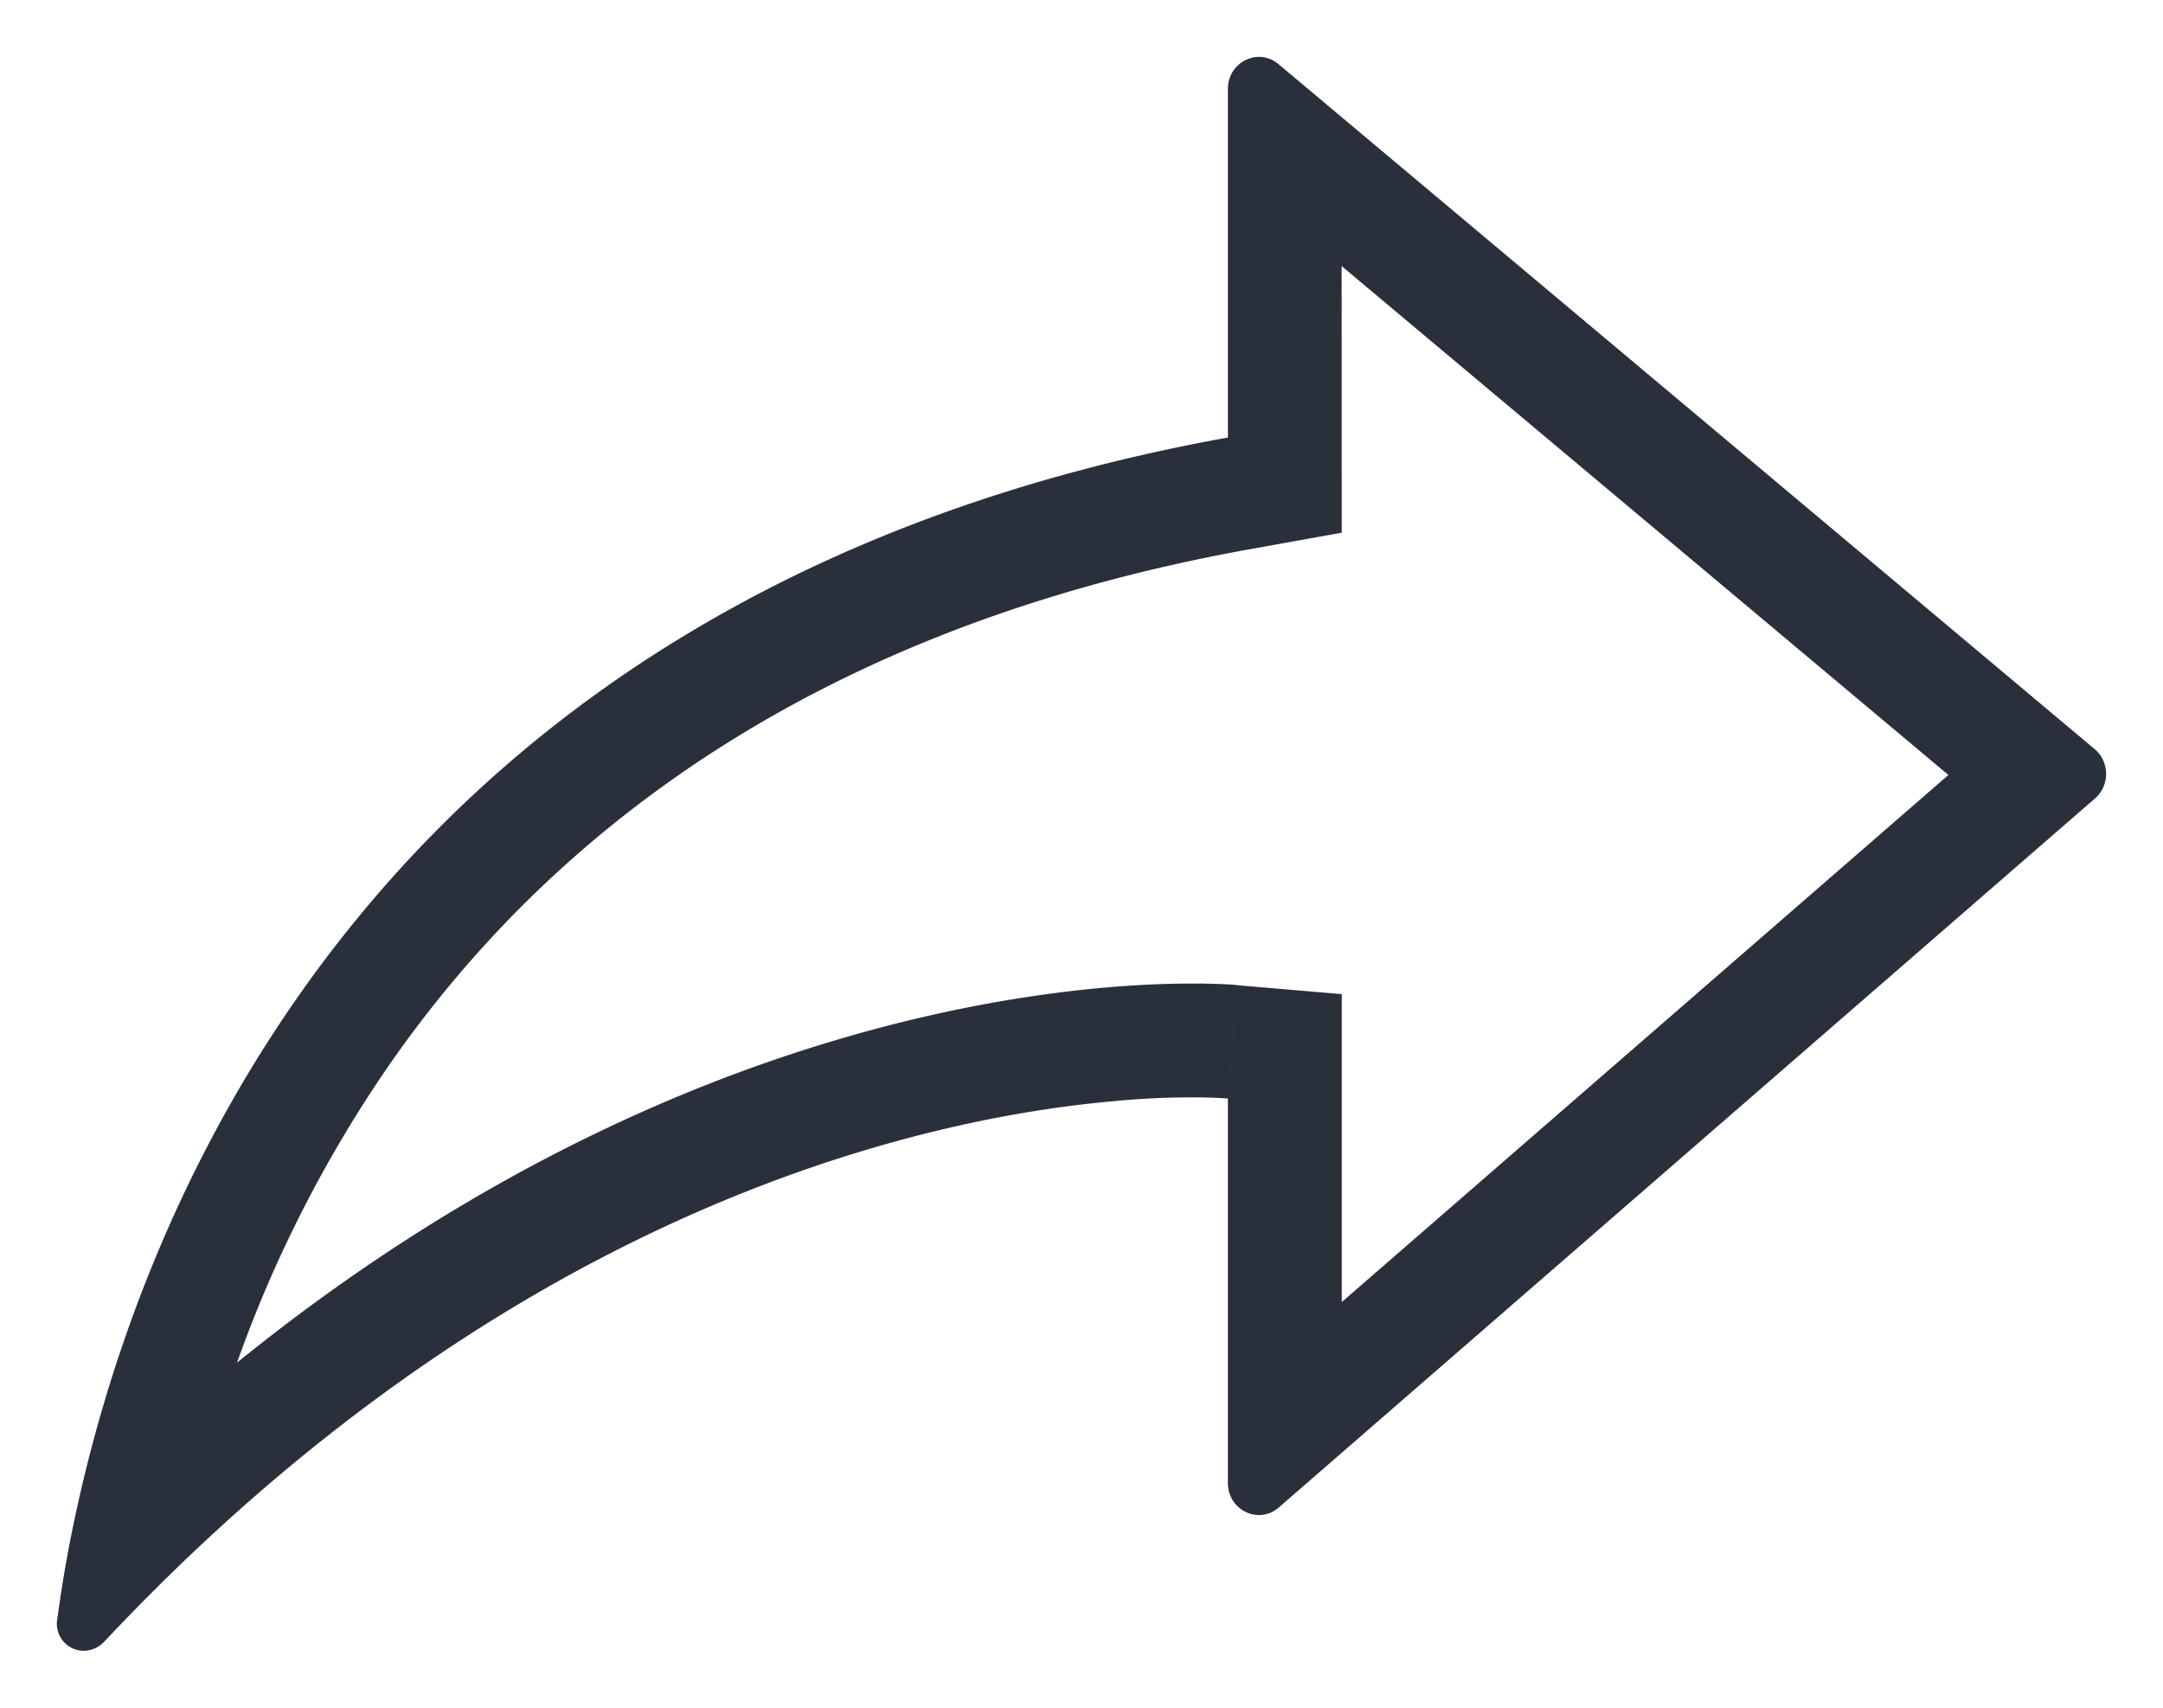 <svg xmlns='http://www.w3.org/2000/svg' width='19' height='15' fill='#2a303b' viewBox='0 0 19 15'><path fill-rule='evenodd' d='m11.786 4.679-.823.148c-3.926.71-6.196 2.593-7.535 4.514a11.2 11.2 0 0 0-1.346 2.628c3.747-3.036 7.223-3.33 8.386-3.33a6 6 0 0 1 .362.01l.026.003h.015l-.085.997s-.11-.01-.318-.01a7 7 0 0 0-.682.033c-1.585.14-4.845.846-8.189 4.058a19 19 0 0 0-.558.56l-.01.01-.11.116a.25.25 0 0 1-.181.084.237.237 0 0 1-.236-.272l.026-.18.001-.01a12 12 0 0 1 .151-.81c.613-2.778 2.738-8.054 10.106-9.385V.781c0-.236.266-.367.444-.218L18.4 6.58c.132.11.134.32.003.433l-7.17 6.228c-.177.154-.447.024-.447-.215V9.65l.085-.996.915.078v2.705l5.329-4.63-5.33-4.47z' clip-rule='evenodd'/></svg>